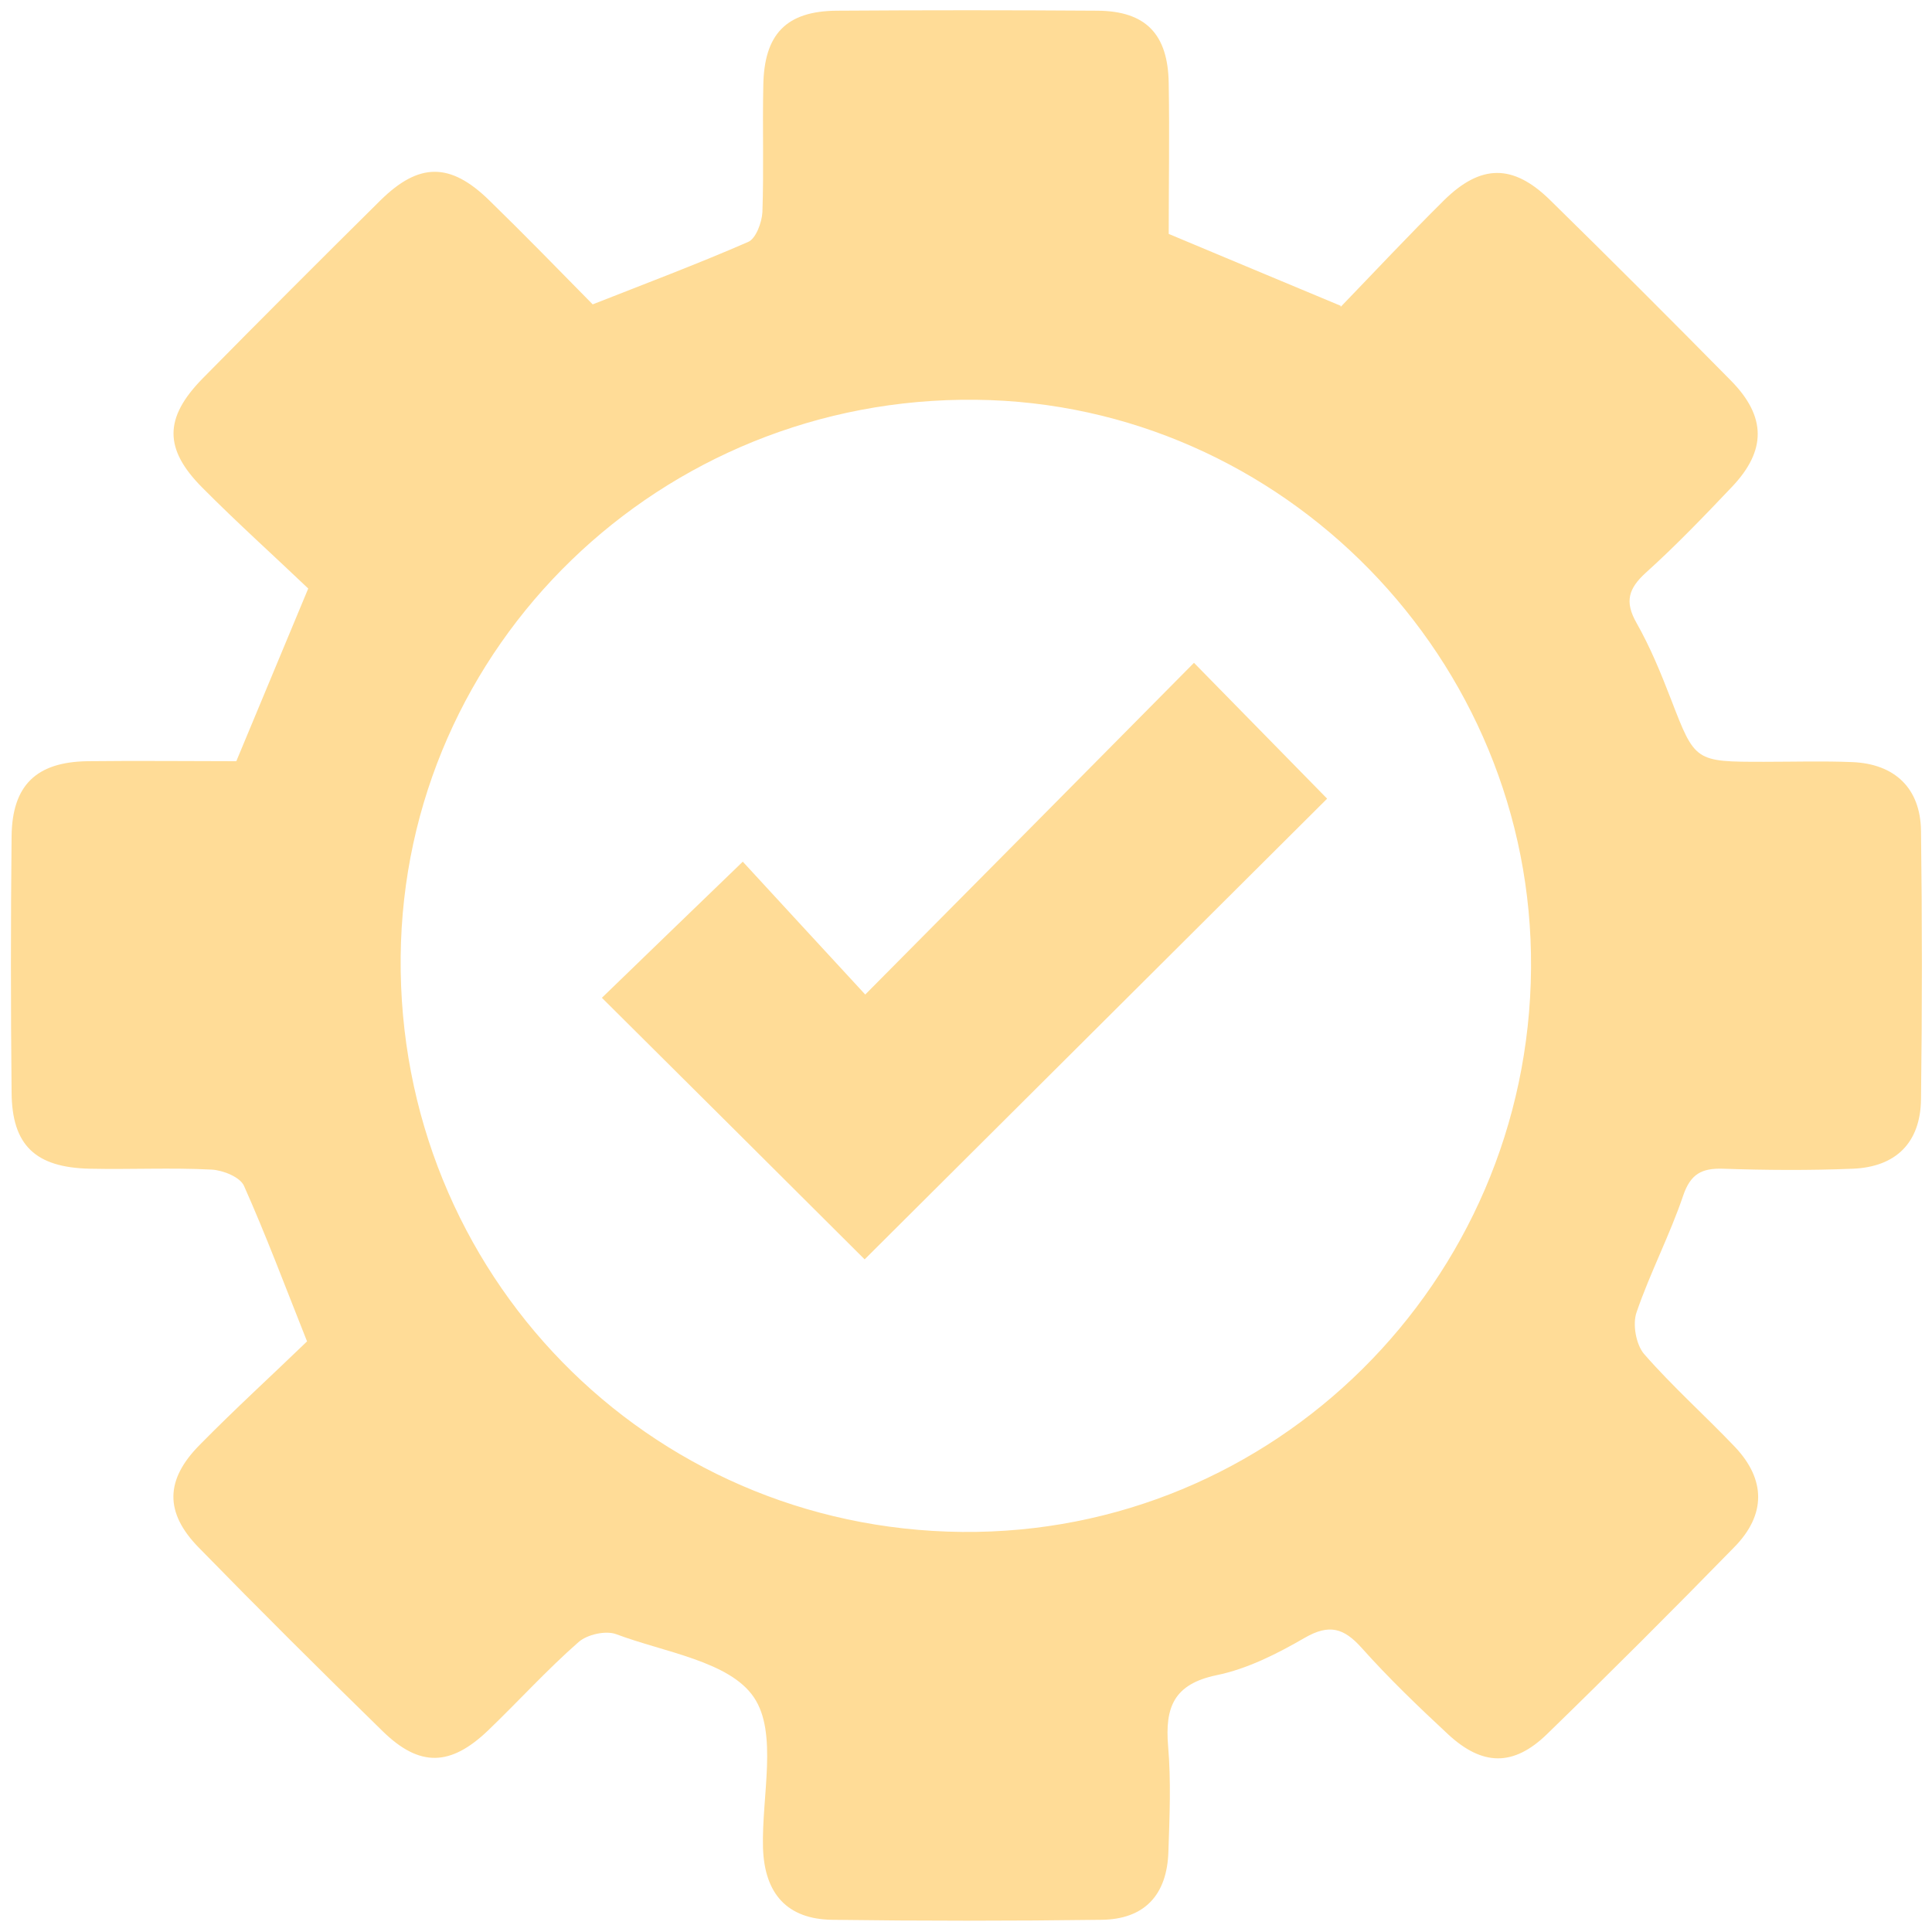 <svg viewBox="0 0 65 65" xmlns="http://www.w3.org/2000/svg" id="Layer_1">
  <defs>
    <style>
      .cls-1 {
        fill: #ffdc97;
      }
    </style>
  </defs>
  <path d="M45.1,10.33c1.13-1.17,2.28-2.4,3.48-3.59,1.24-1.22,2.32-1.23,3.56-.02,2.05,2.01,4.08,4.04,6.1,6.09,1.19,1.21,1.19,2.35.03,3.57-.94.99-1.89,1.98-2.9,2.89-.58.53-.72.97-.31,1.69.46.81.82,1.69,1.16,2.57.81,2.1.8,2.1,3.13,2.1.99,0,1.98-.03,2.97.01,1.43.06,2.29.88,2.31,2.31.04,3.01.04,6.03,0,9.04-.02,1.45-.84,2.27-2.29,2.33-1.46.06-2.92.05-4.38,0-.7-.02-1.08.17-1.33.9-.45,1.33-1.11,2.59-1.57,3.93-.14.4-.02,1.08.25,1.4.96,1.1,2.05,2.07,3.06,3.13,1.04,1.1,1.05,2.28-.02,3.37-2.07,2.12-4.17,4.22-6.3,6.29-1.13,1.1-2.18,1.08-3.34,0-1-.93-1.99-1.88-2.9-2.9-.6-.67-1.09-.81-1.91-.34-.93.54-1.94,1.05-2.97,1.26-1.44.3-1.74,1.08-1.63,2.39.1,1.17.05,2.35.01,3.53-.04,1.48-.81,2.3-2.27,2.31-3.01.04-6.03.04-9.04,0-1.51-.02-2.28-.87-2.33-2.42-.05-1.73.51-3.87-.31-5.07-.82-1.21-3.01-1.51-4.63-2.12-.35-.13-.98.01-1.27.27-1.06.93-2.01,1.98-3.03,2.96-1.27,1.22-2.31,1.25-3.55.04-2.09-2.04-4.16-4.1-6.2-6.19-1.14-1.17-1.13-2.27.04-3.45,1.19-1.21,2.44-2.35,3.61-3.48-.74-1.86-1.38-3.57-2.12-5.23-.13-.3-.71-.53-1.09-.55-1.36-.07-2.73,0-4.1-.03-1.83-.04-2.62-.79-2.63-2.57-.03-2.87-.03-5.75,0-8.62.02-1.71.83-2.49,2.54-2.52,1.69-.02,3.38,0,5.02,0,.8-1.92,1.56-3.74,2.42-5.81-1.12-1.07-2.38-2.2-3.57-3.4-1.29-1.3-1.28-2.34.01-3.66,1.98-2.01,3.98-4.01,5.99-6,1.3-1.28,2.35-1.28,3.66,0,1.18,1.15,2.33,2.33,3.48,3.5,1.78-.7,3.53-1.36,5.23-2.1.26-.11.46-.65.48-1,.05-1.41,0-2.83.03-4.24.02-1.75.77-2.53,2.48-2.54,2.92-.02,5.84-.02,8.76,0,1.63.01,2.38.79,2.4,2.45.03,1.69,0,3.39,0,5.06,1.89.79,3.7,1.55,5.79,2.42ZM51.51,32.57c.08-10.38-8.35-19.01-18.68-19.12-10.59-.12-19.25,8.27-19.35,18.74-.1,10.65,8.3,19.25,18.89,19.35,10.48.1,19.06-8.4,19.14-18.96Z" class="cls-1"></path>
  <path d="M24.99,28.99c1.3,1.41,2.66,2.89,4.12,4.47,3.77-3.8,7.43-7.49,11.06-11.16,1.59,1.62,3.07,3.13,4.48,4.57-5.14,5.12-10.39,10.35-15.56,15.5-2.86-2.85-5.85-5.83-8.84-8.8,1.41-1.36,2.92-2.83,4.73-4.57Z" class="cls-1"></path>
</svg>